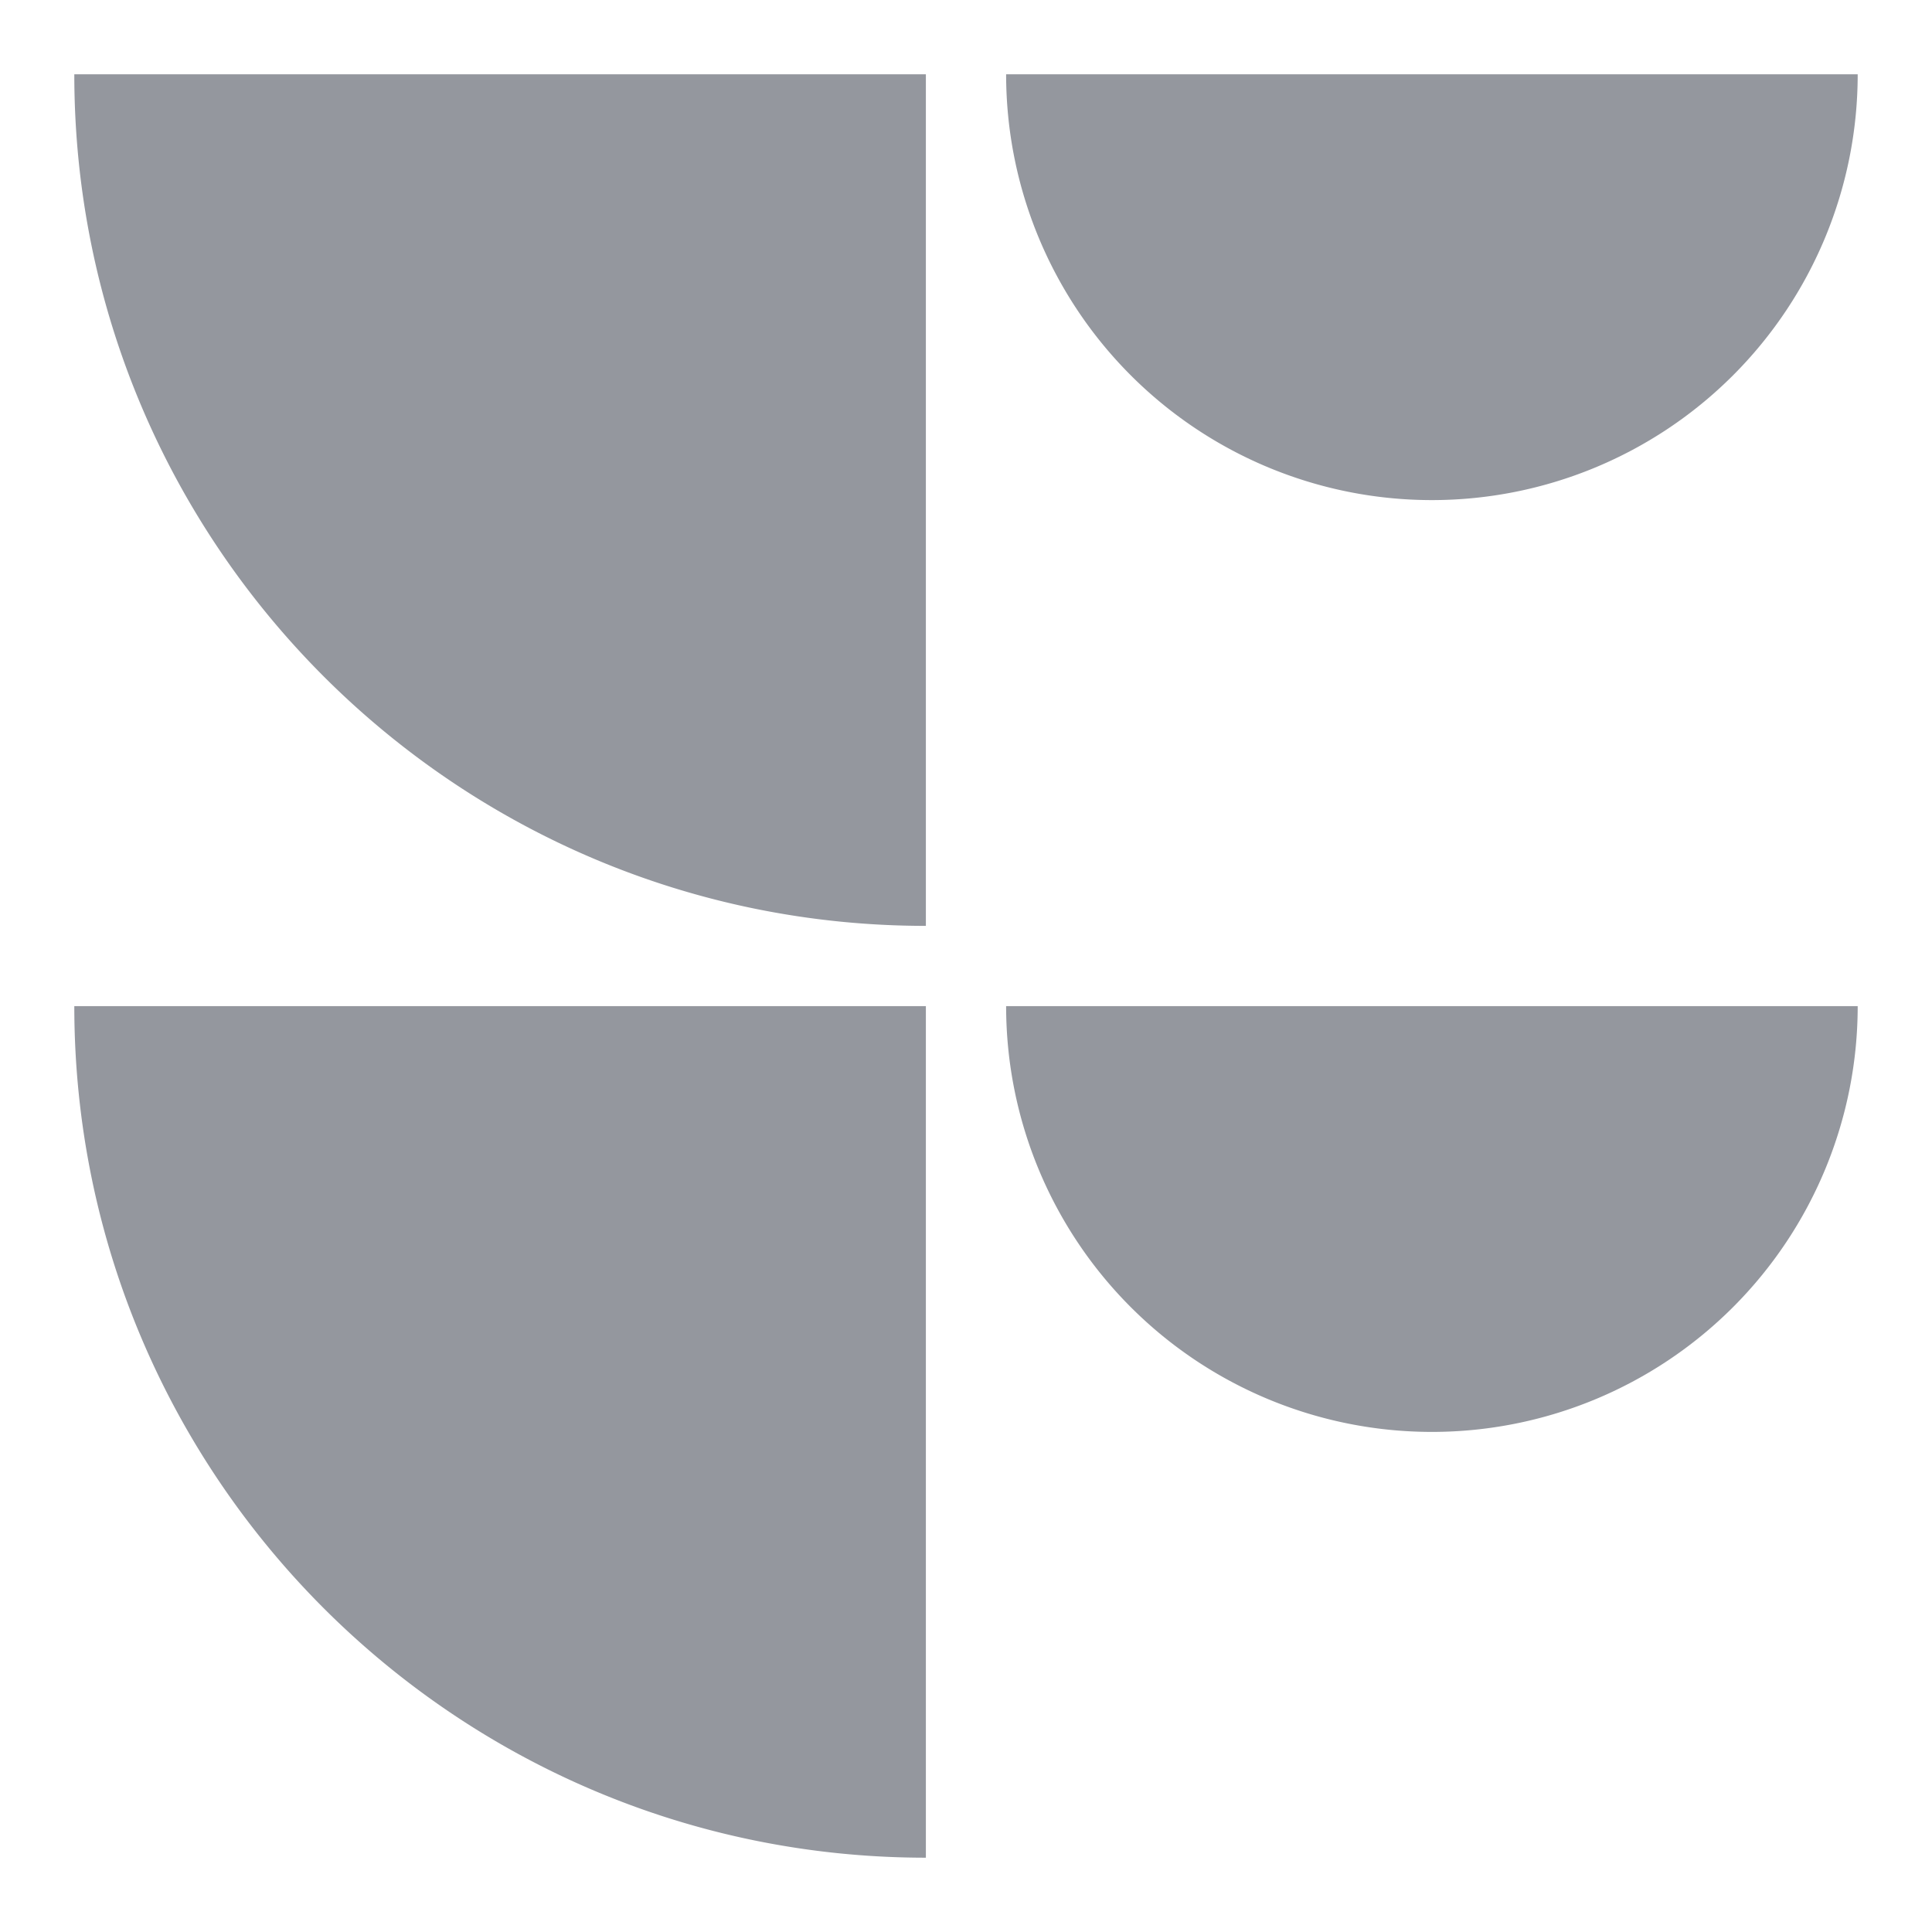 <svg xmlns="http://www.w3.org/2000/svg" width="26" height="26" fill="none"><path fill="#94979E" d="M1 1h11.46v11.46C6.132 12.46 1 7.33 1 1zm0 12.54h11.46V25C6.132 25 1 19.869 1 13.54zM25 1a5.73 5.73 0 0 1-11.46 0H25zm0 12.54a5.73 5.73 0 1 1-11.46 0H25z"/></svg>